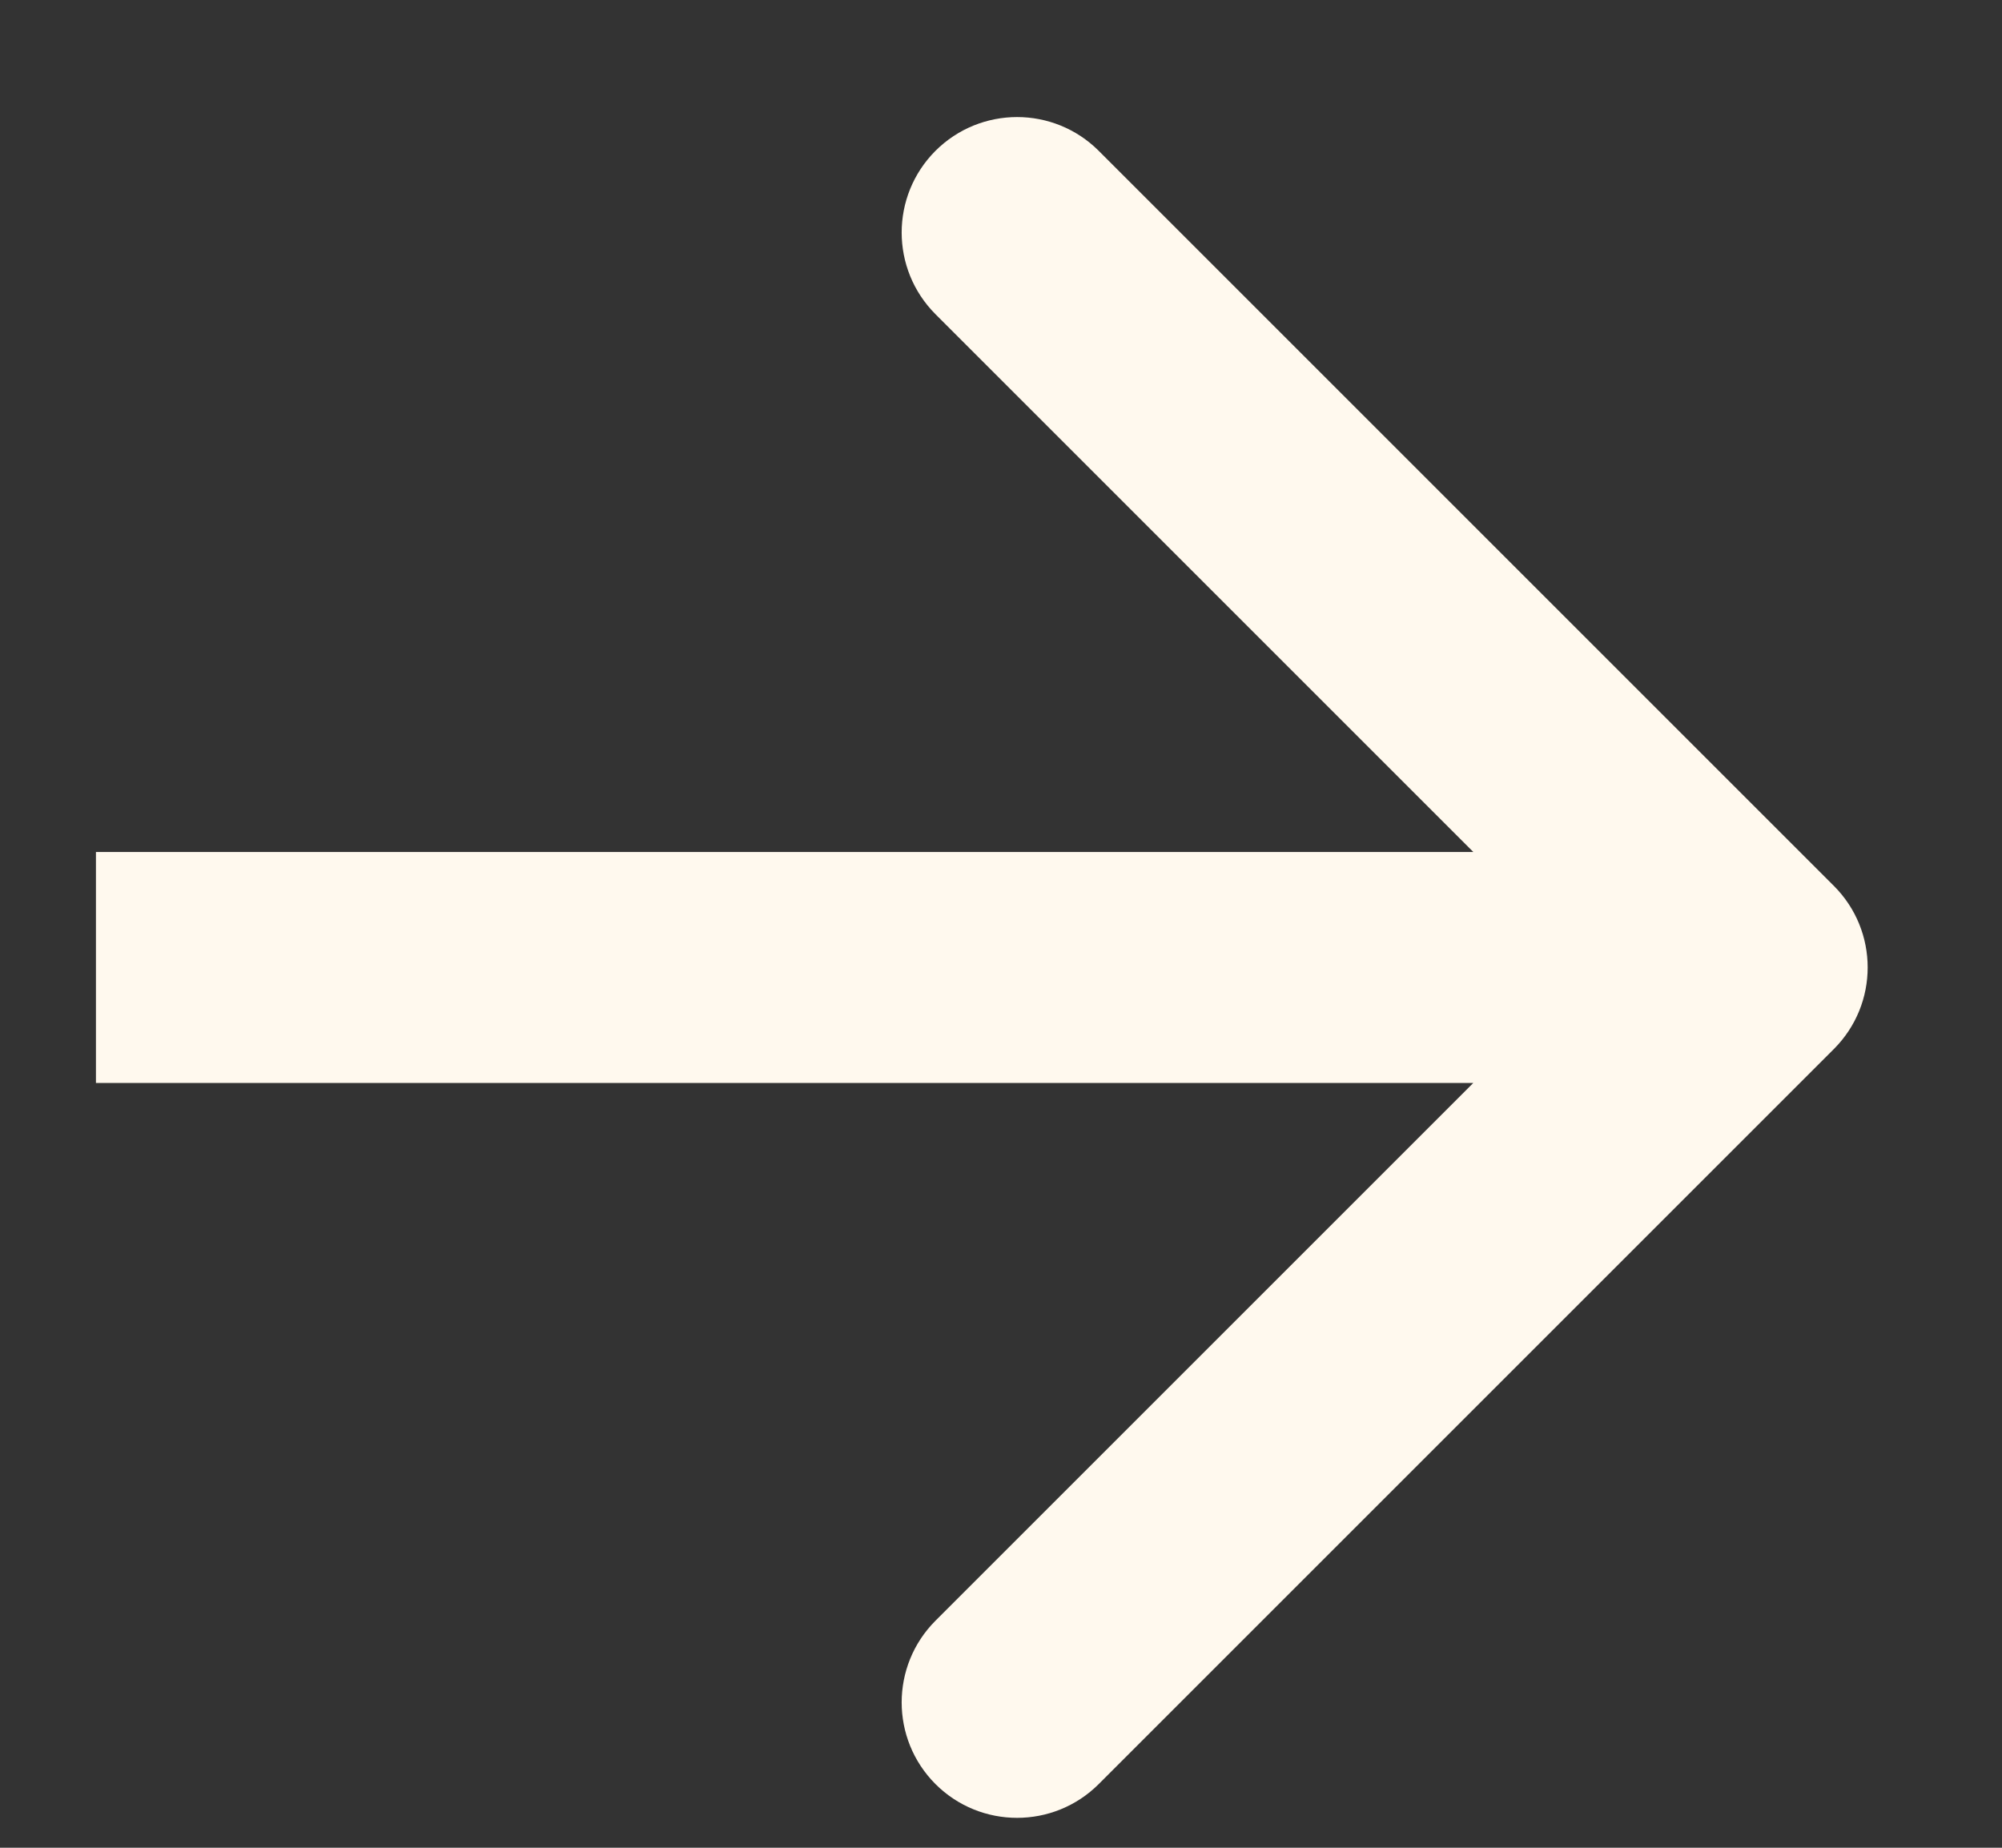 <svg width="13" height="12" viewBox="0 0 13 12" fill="none" xmlns="http://www.w3.org/2000/svg">
<rect x="0" y="0" width="13" height="12" fill="#333333" stroke="none"/>
<path d="M11.908 6.813C12.201 6.52 12.201 6.046 11.908 5.753L7.135 0.98C6.842 0.687 6.367 0.687 6.074 0.98C5.782 1.273 5.782 1.747 6.074 2.04L10.317 6.283L6.074 10.526C5.782 10.819 5.782 11.293 6.074 11.586C6.367 11.879 6.842 11.879 7.135 11.586L11.908 6.813ZM0.623 7.033L11.378 7.033L11.378 5.533L0.623 5.533L0.623 7.033Z" fill="#FFF9EE"/>
</svg>
